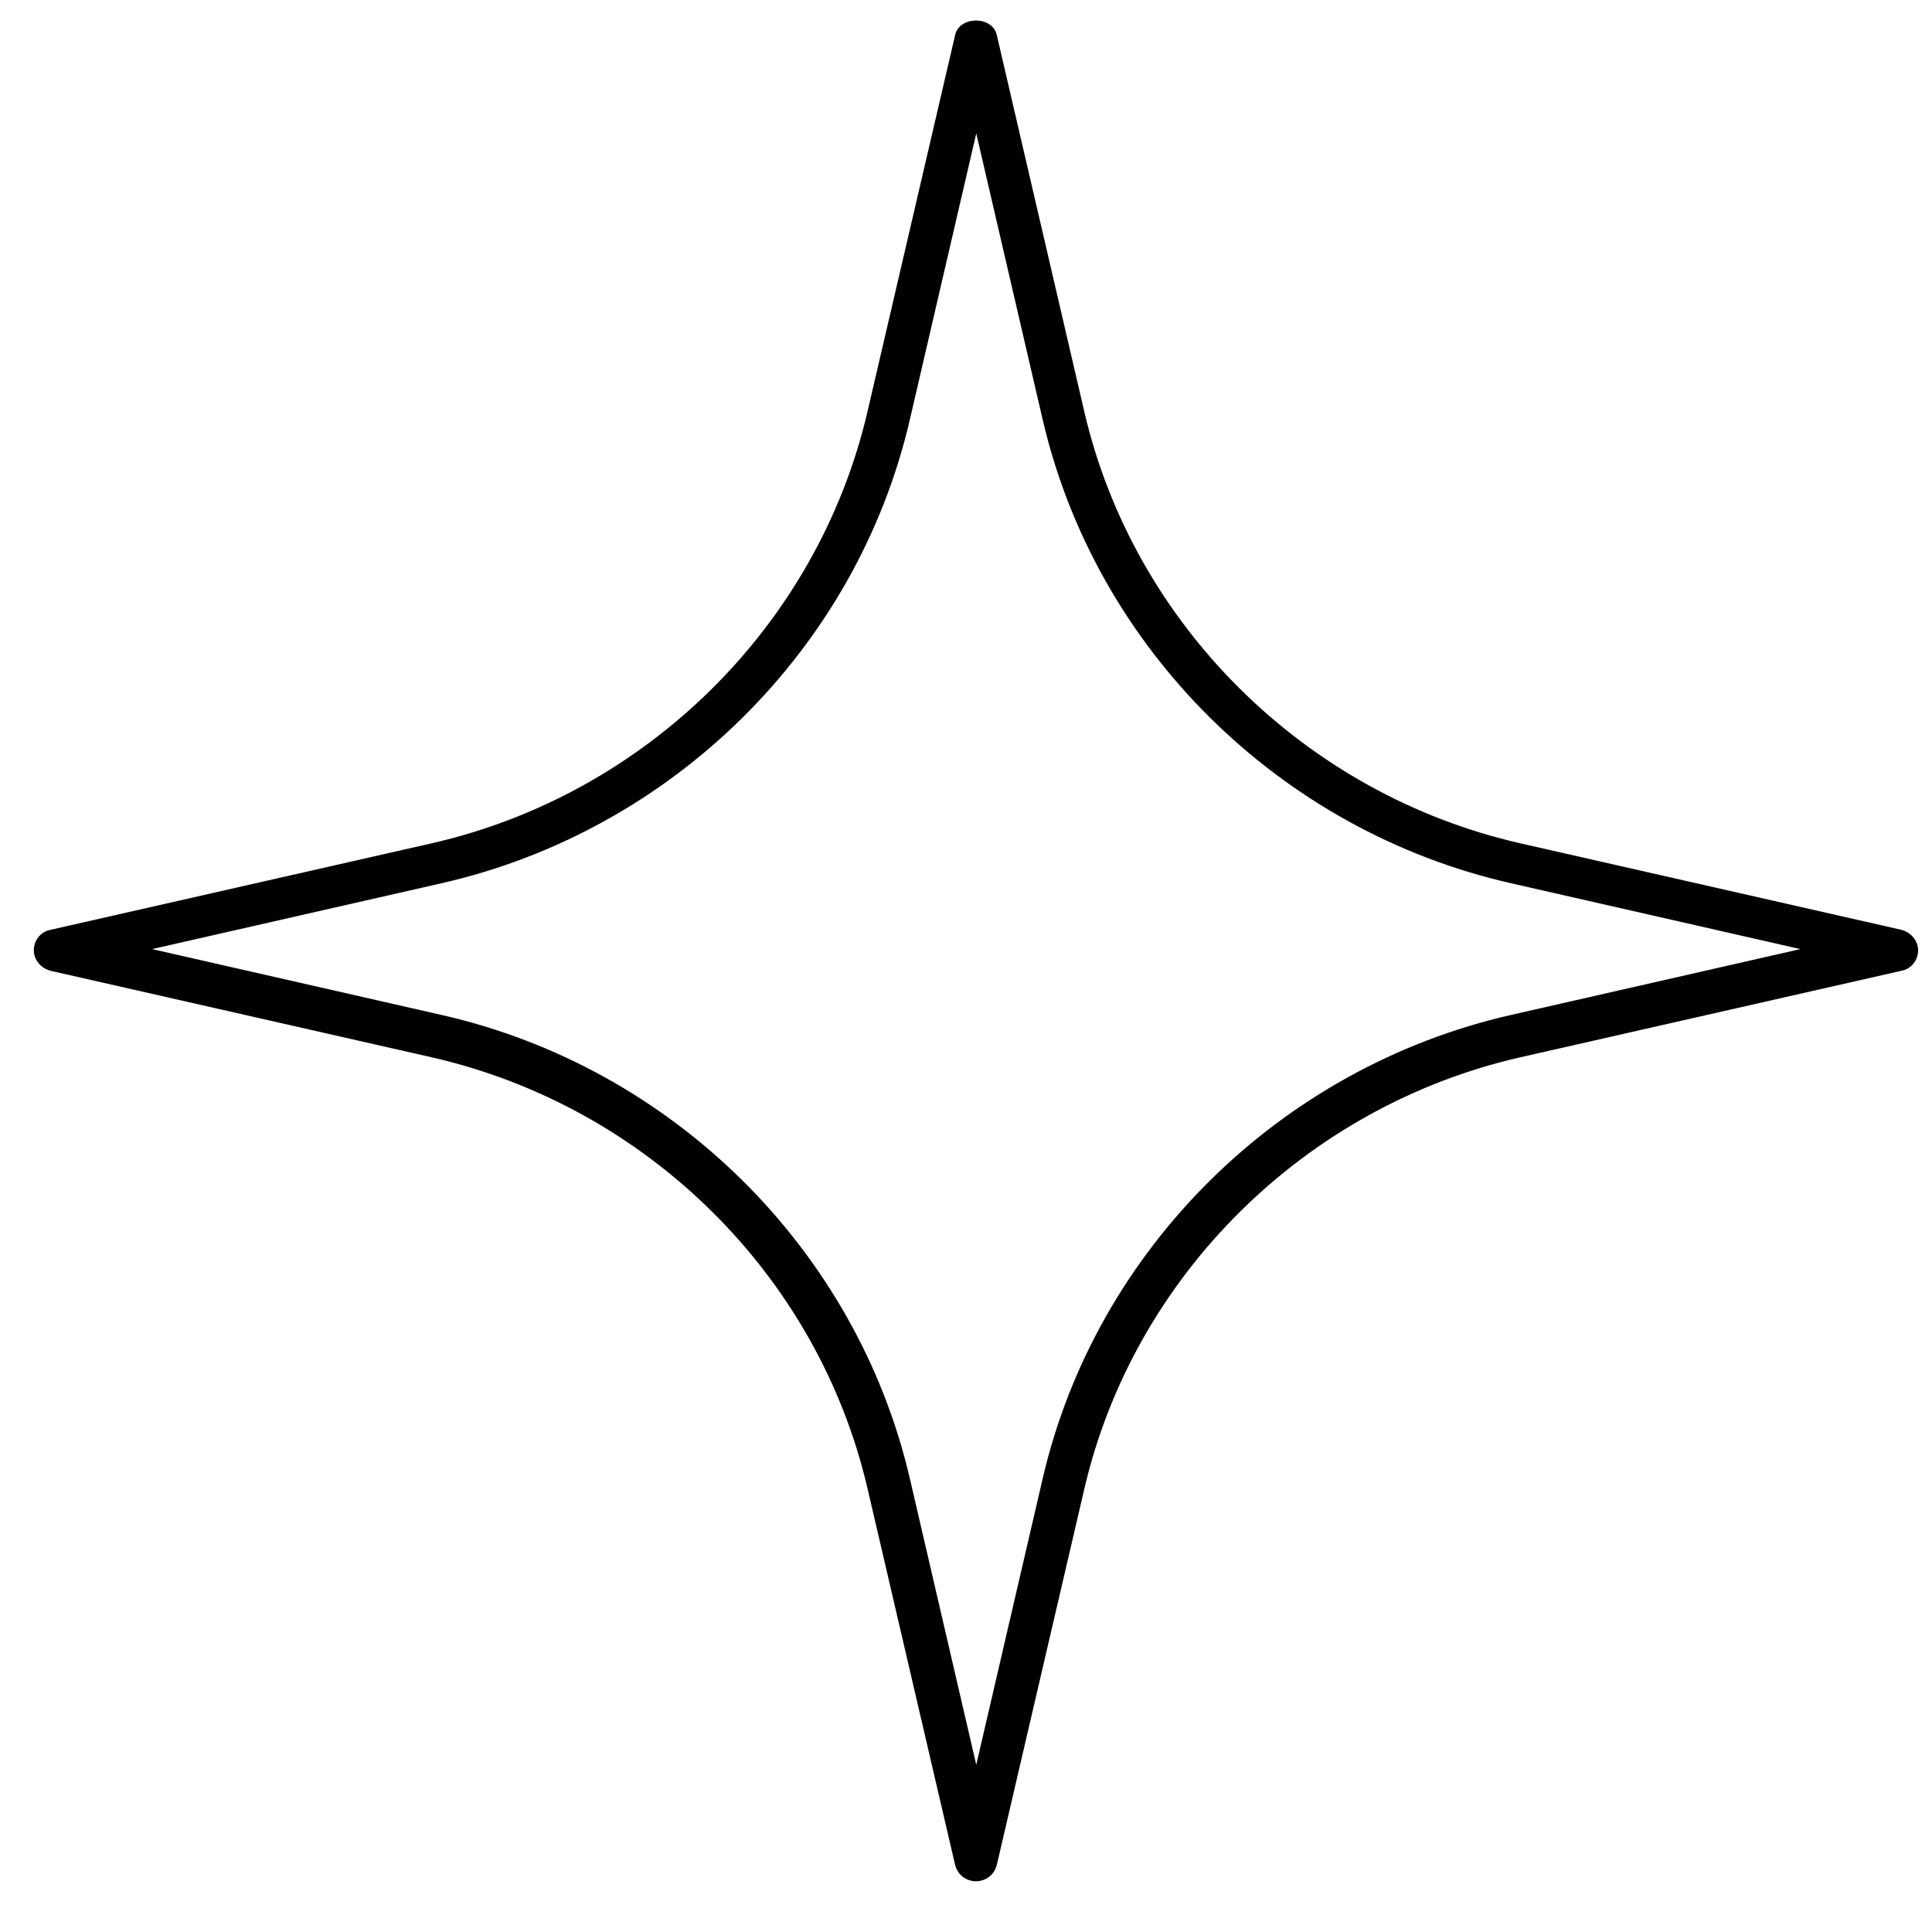<?xml version="1.0" encoding="UTF-8"?><svg id="Layer_1" xmlns="http://www.w3.org/2000/svg" width="32" height="32" viewBox="0 0 32 32"><path d="m16.17,31.16h0c-.17,0-.31-.11-.35-.27l-1.45-6.23c-.82-3.54-3.66-6.34-7.23-7.15l-6.3-1.43c-.16-.04-.28-.18-.28-.34s.11-.31.28-.34l6.3-1.43c3.57-.81,6.41-3.62,7.23-7.16l1.45-6.23c.07-.32.62-.32.69,0l1.45,6.24c.82,3.53,3.66,6.34,7.23,7.15l6.3,1.43c.16.04.28.18.28.34s-.11.31-.28.34l-6.3,1.43c-3.57.81-6.41,3.62-7.23,7.15h0l-1.45,6.23c-.04.16-.18.27-.35.27ZM2.52,15.72l4.79,1.09c3.84.87,6.88,3.89,7.76,7.68l1.1,4.74,1.1-4.74c.88-3.8,3.93-6.81,7.76-7.68l4.79-1.09-4.79-1.09c-3.84-.87-6.88-3.89-7.76-7.68l-1.1-4.74-1.1,4.74c-.88,3.8-3.93,6.81-7.76,7.68l-4.79,1.09Z" fill="#010101"/></svg>